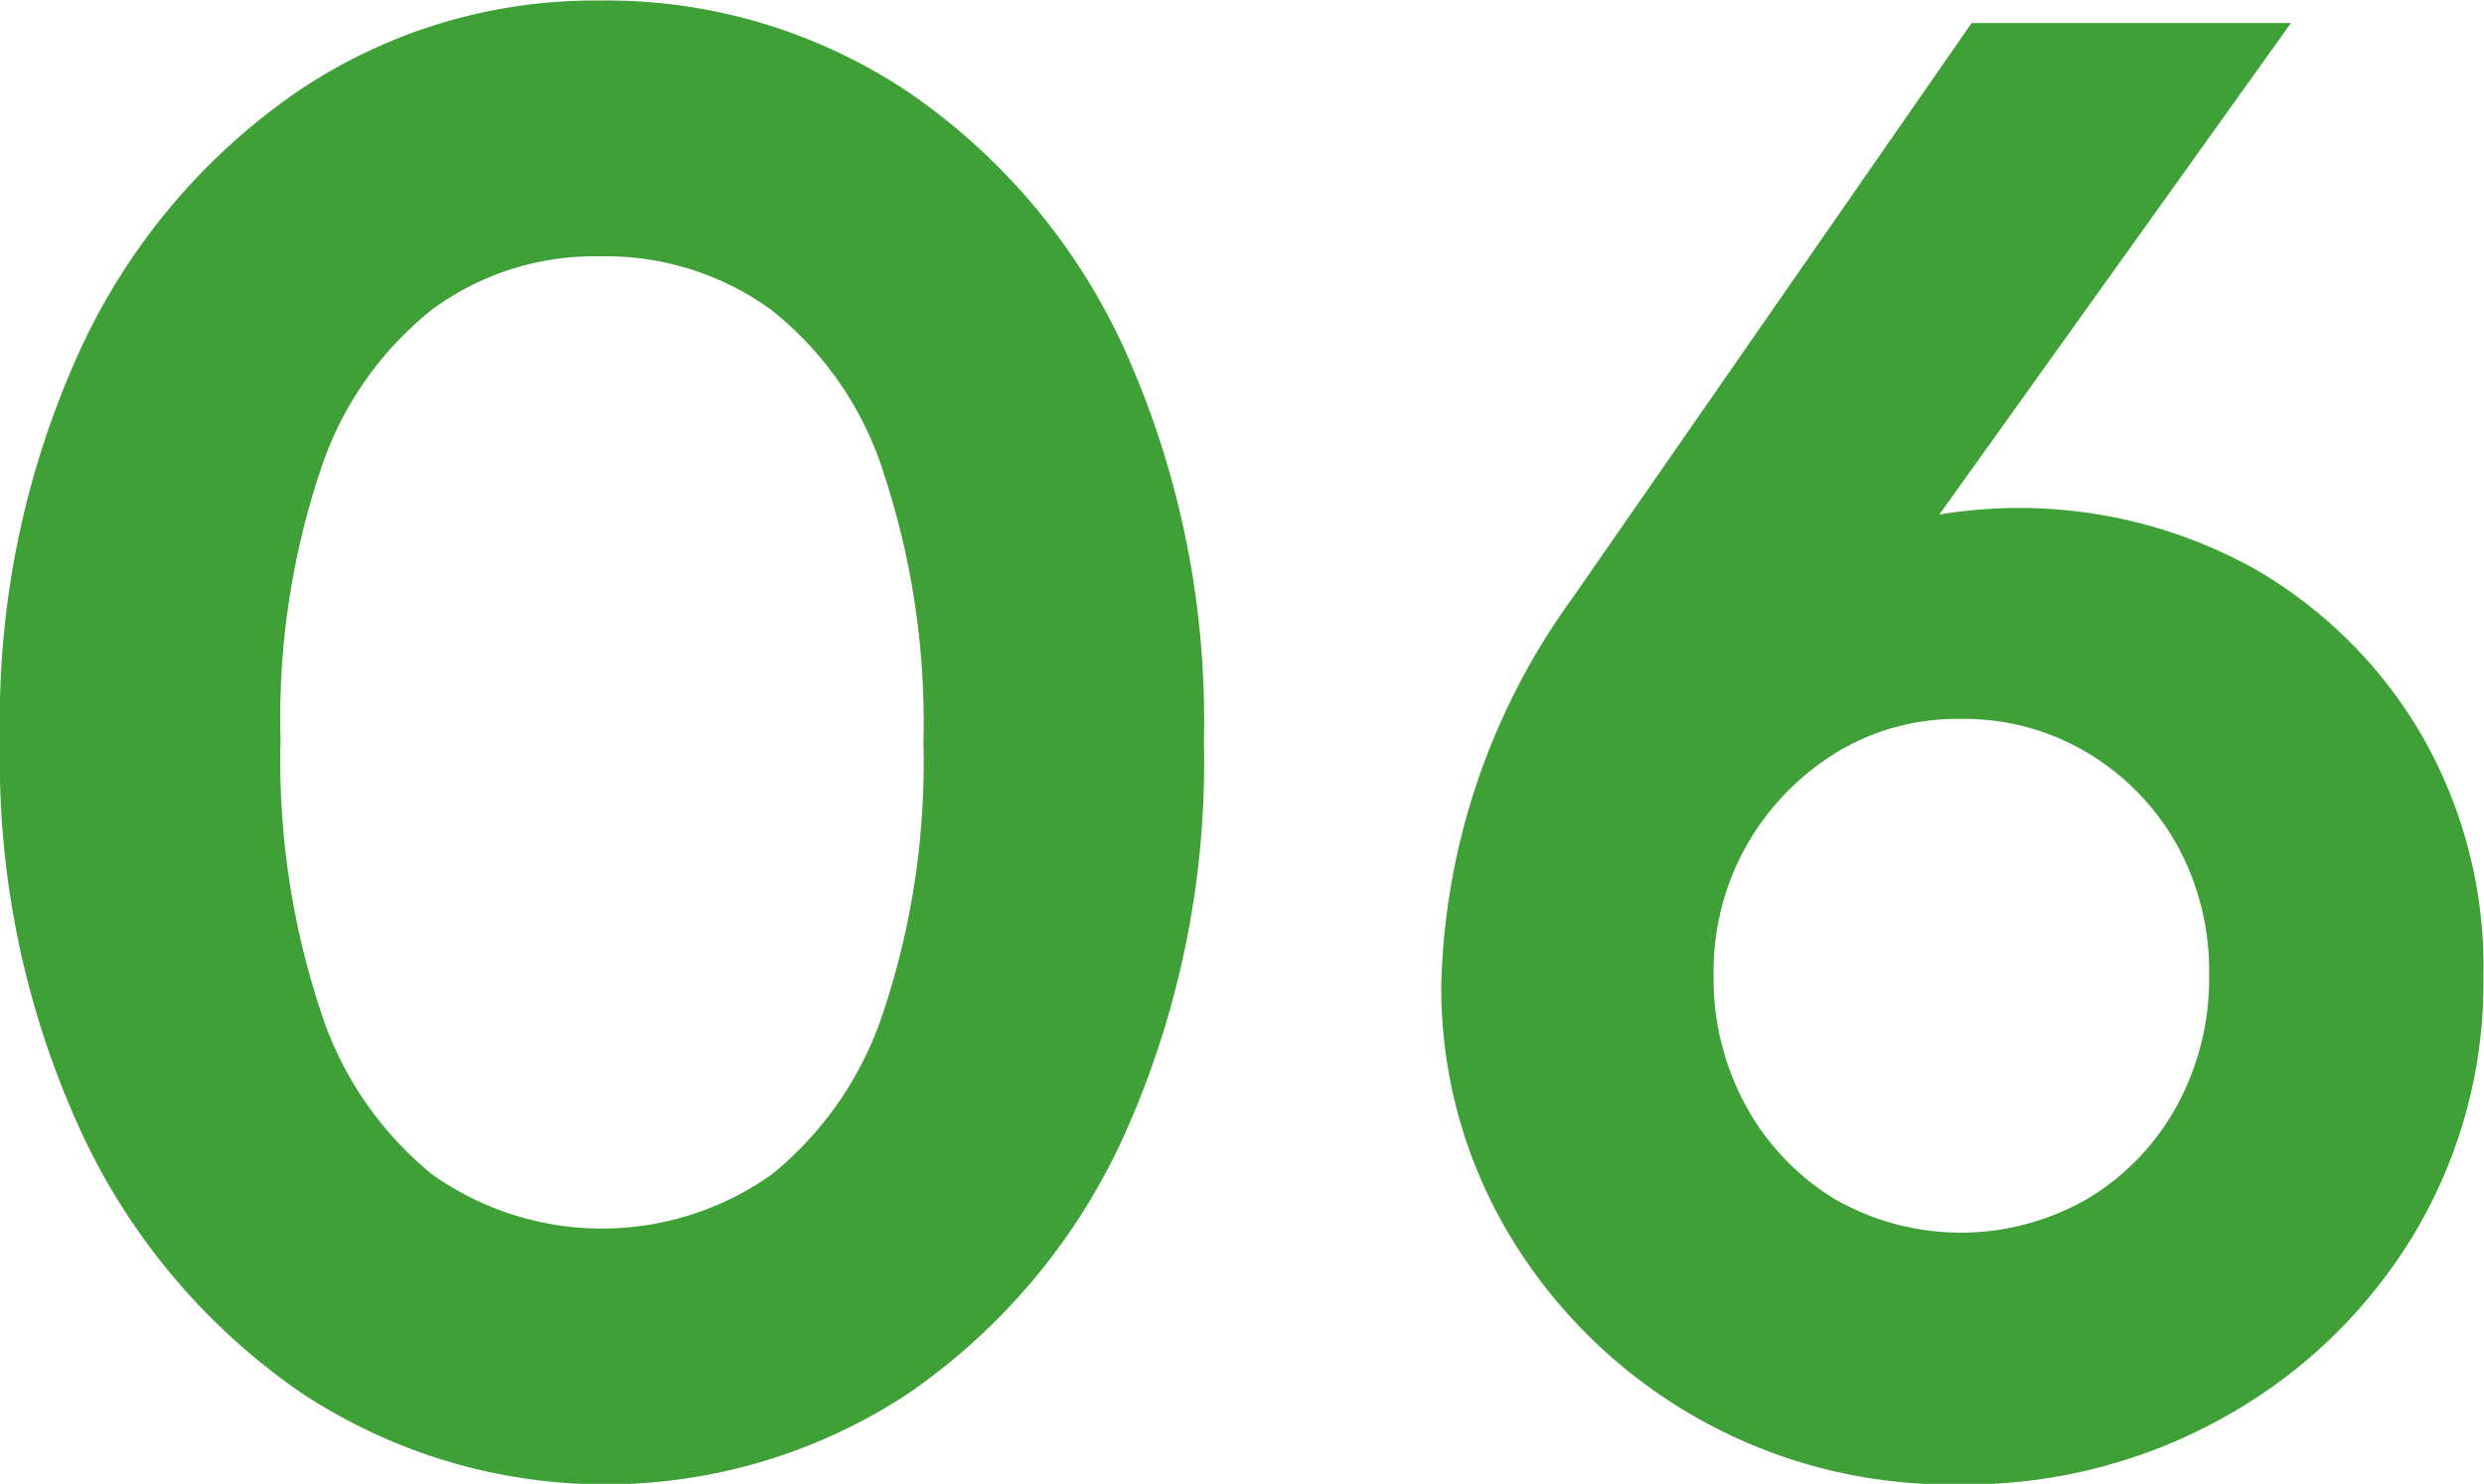 <?xml version="1.0" encoding="UTF-8"?>
<svg xmlns="http://www.w3.org/2000/svg" width="97.062" height="58" viewBox="0 0 48.531 29">
  <defs>
    <style>
      .cls-1 {
        fill: #3fa037;
        fill-rule: evenodd;
      }
    </style>
  </defs>
  <path id="_200_num_06.svg" data-name="200% num_06.svg" class="cls-1" d="M366,21.434a8.94,8.94,0,0,1,3.28,3.22,9.086,9.086,0,0,1,1.24,4.78,9.555,9.555,0,0,1-1.34,5,9.978,9.978,0,0,1-3.68,3.58,10.312,10.312,0,0,1-5.22,1.34,10.032,10.032,0,0,1-8.78-4.86,9.377,9.377,0,0,1-1.34-4.94,13.417,13.417,0,0,1,2.56-7.52l7.8-11.24h6.24L359.89,20.4A9.487,9.487,0,0,1,366,21.434Zm-8.16,3.64a5.068,5.068,0,0,0-1.72,1.8,4.985,4.985,0,0,0-.64,2.52,5.175,5.175,0,0,0,.64,2.58,4.853,4.853,0,0,0,1.72,1.8,4.952,4.952,0,0,0,4.94,0,4.805,4.805,0,0,0,1.74-1.8,5.175,5.175,0,0,0,.64-2.58,5.064,5.064,0,0,0-.64-2.56,4.852,4.852,0,0,0-1.74-1.78,4.687,4.687,0,0,0-2.46-.66A4.557,4.557,0,0,0,357.838,25.074Zm-18.059,12.48a10.751,10.751,0,0,1-11.94-.02,12.631,12.631,0,0,1-4.26-5.08,17.373,17.373,0,0,1-1.58-7.66,17.343,17.343,0,0,1,1.56-7.6,12.426,12.426,0,0,1,4.22-5.04,10.361,10.361,0,0,1,5.94-1.8,10.588,10.588,0,0,1,6.04,1.8,12.236,12.236,0,0,1,4.22,5.04,17.645,17.645,0,0,1,1.54,7.64,17.777,17.777,0,0,1-1.54,7.66A12.266,12.266,0,0,1,339.779,37.554Zm-0.52-17.98a6.611,6.611,0,0,0-2.2-3.18,5.5,5.5,0,0,0-3.34-1.04,5.348,5.348,0,0,0-3.28,1.04,6.667,6.667,0,0,0-2.18,3.14,15.252,15.252,0,0,0-.78,5.26,15.6,15.6,0,0,0,.78,5.3,6.792,6.792,0,0,0,2.18,3.2,5.729,5.729,0,0,0,6.64,0,6.8,6.8,0,0,0,2.18-3.18,15.424,15.424,0,0,0,.78-5.28A15.463,15.463,0,0,0,339.259,19.574Z" transform="translate(-322 -10.344)"></path>
</svg>
